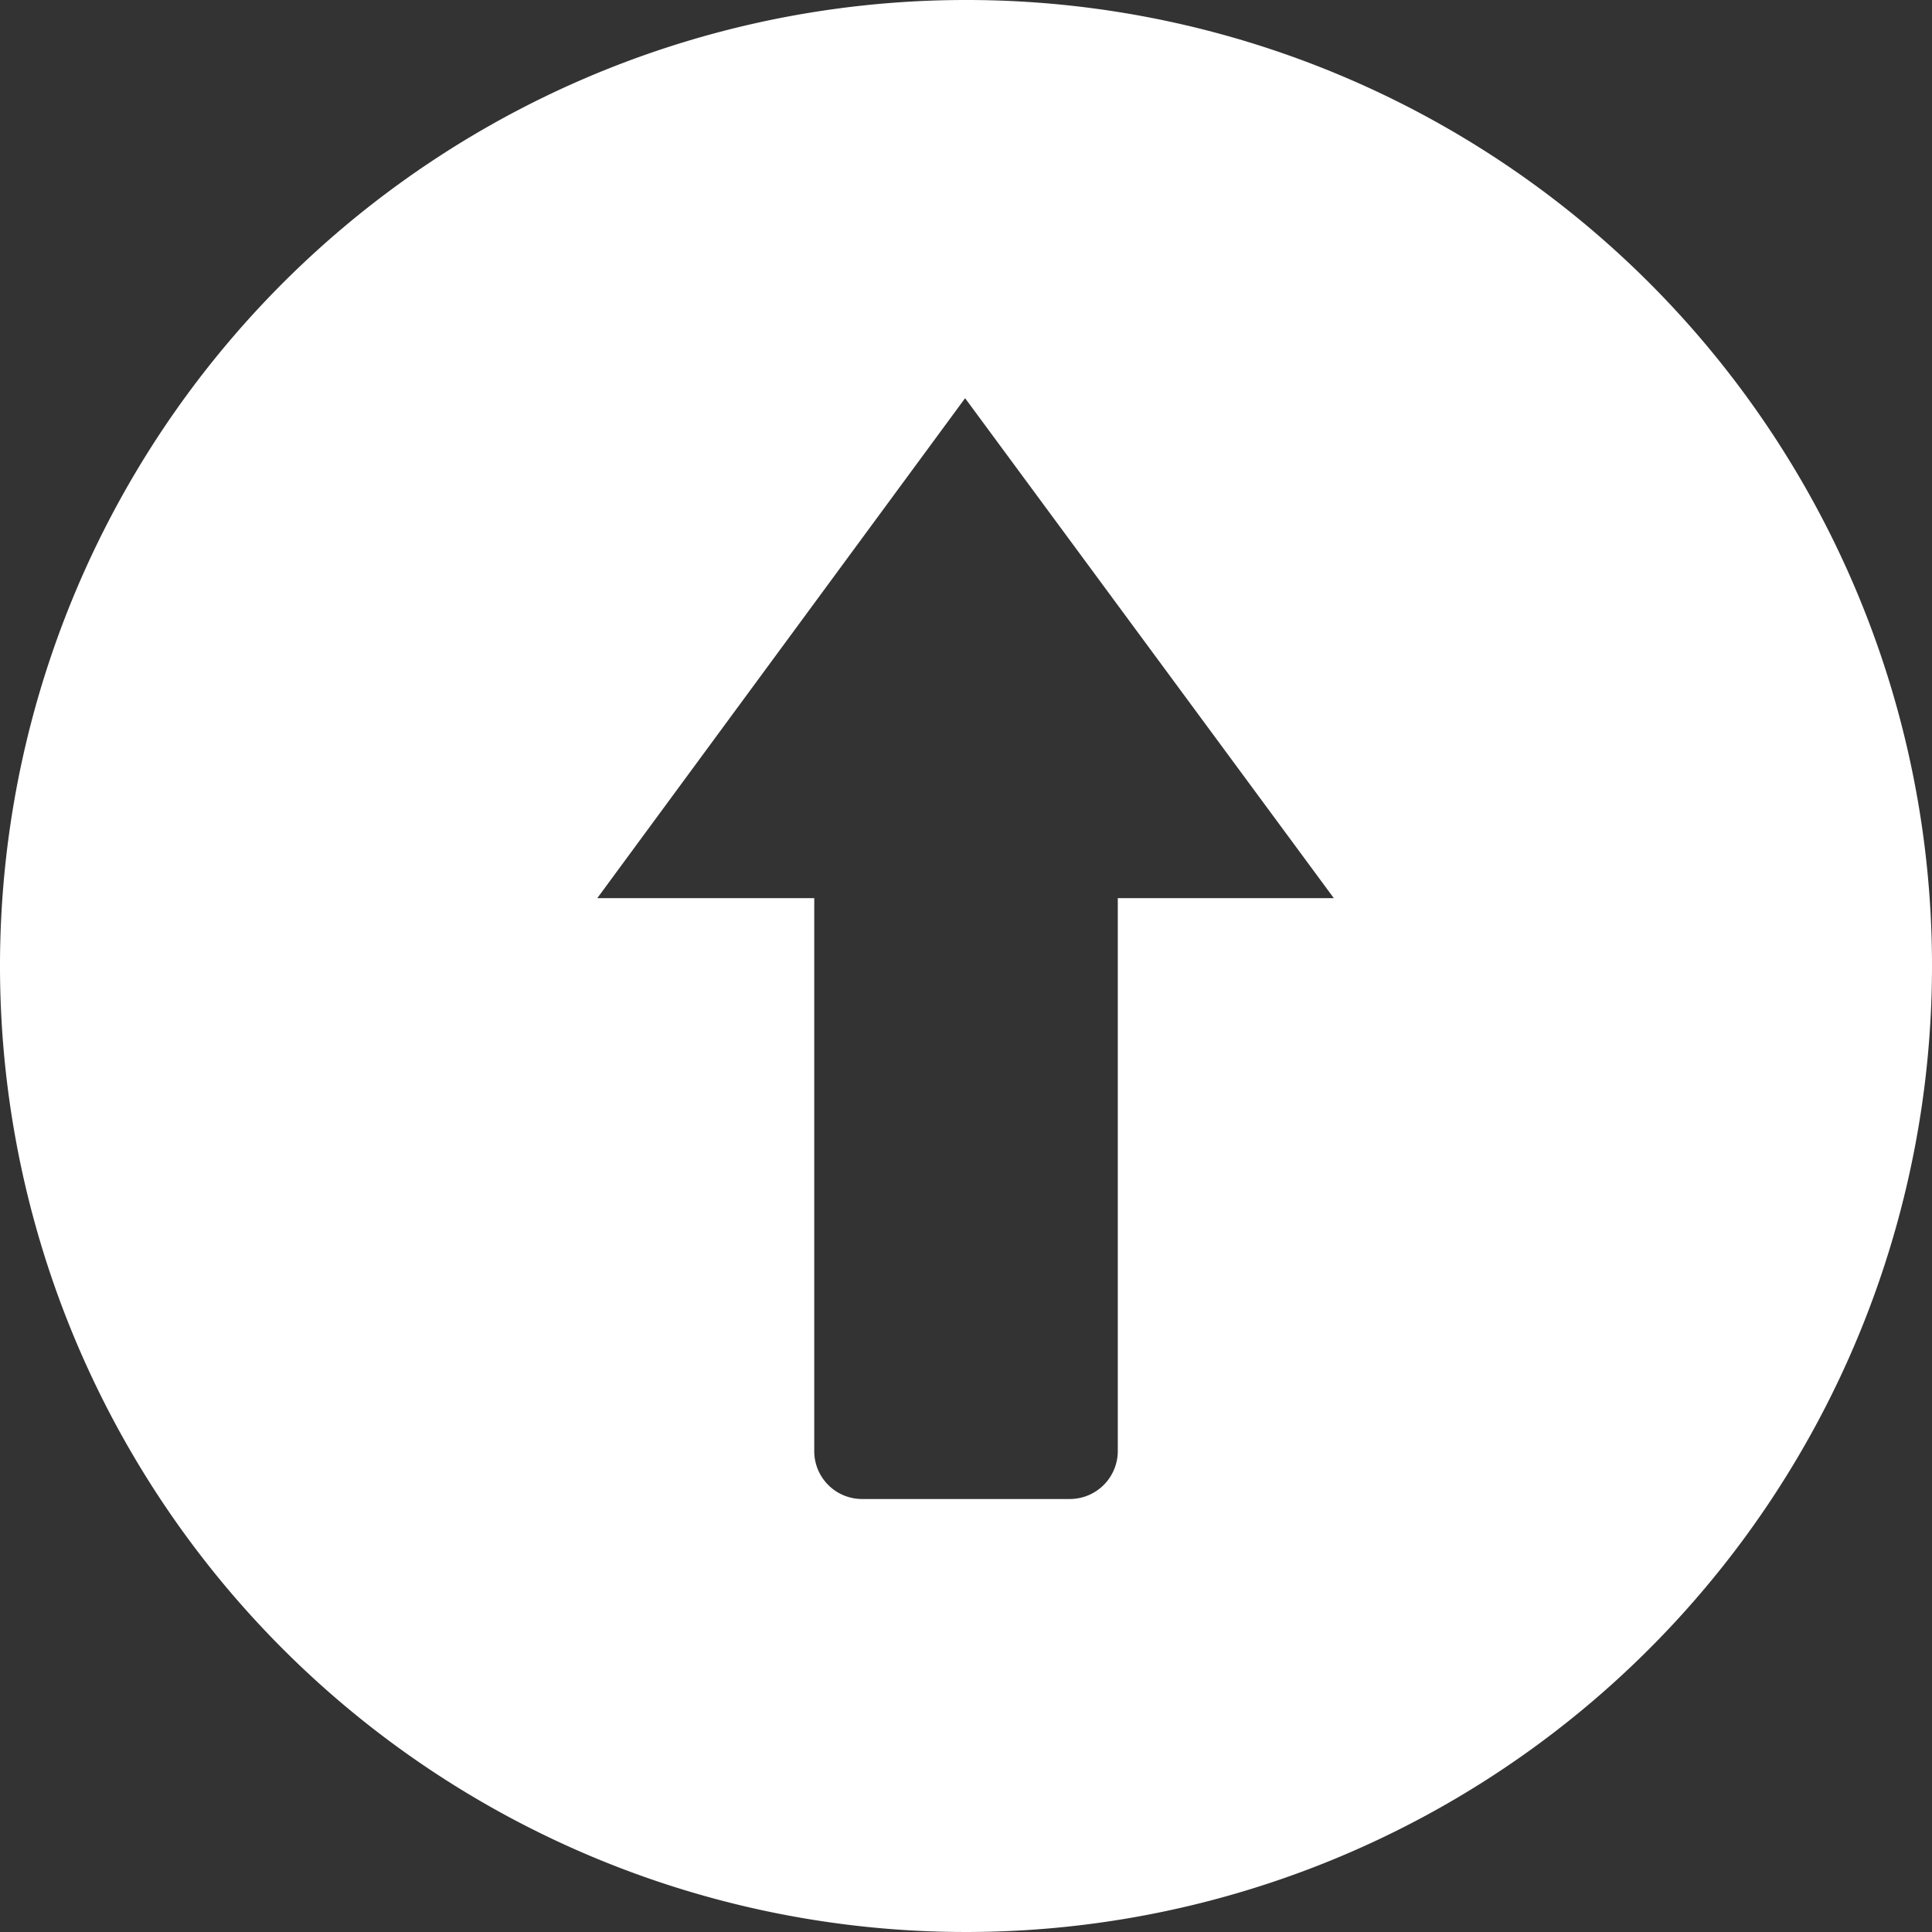 <?xml version="1.0" encoding="UTF-8"?> <svg xmlns="http://www.w3.org/2000/svg" width="47.578" height="47.578" viewBox="0 0 47.578 47.578"><rect x="0" y="0" width="47.578" height="47.578" fill="#333333" stroke="none"/><path id="Path_1015" data-name="Path 1015" d="M23.789,0A23.789,23.789,0,1,0,47.578,23.789,23.777,23.777,0,0,0,23.789,0Zm3.738,22.118V35.728a1.182,1.182,0,0,1-1.187,1.187H21.217a1.178,1.178,0,0,1-1.165-1.187V22.118H14.709L23.767,9.806l9.08,12.312H27.527Z" fill="#fff" fill-rule="evenodd"></path></svg> 